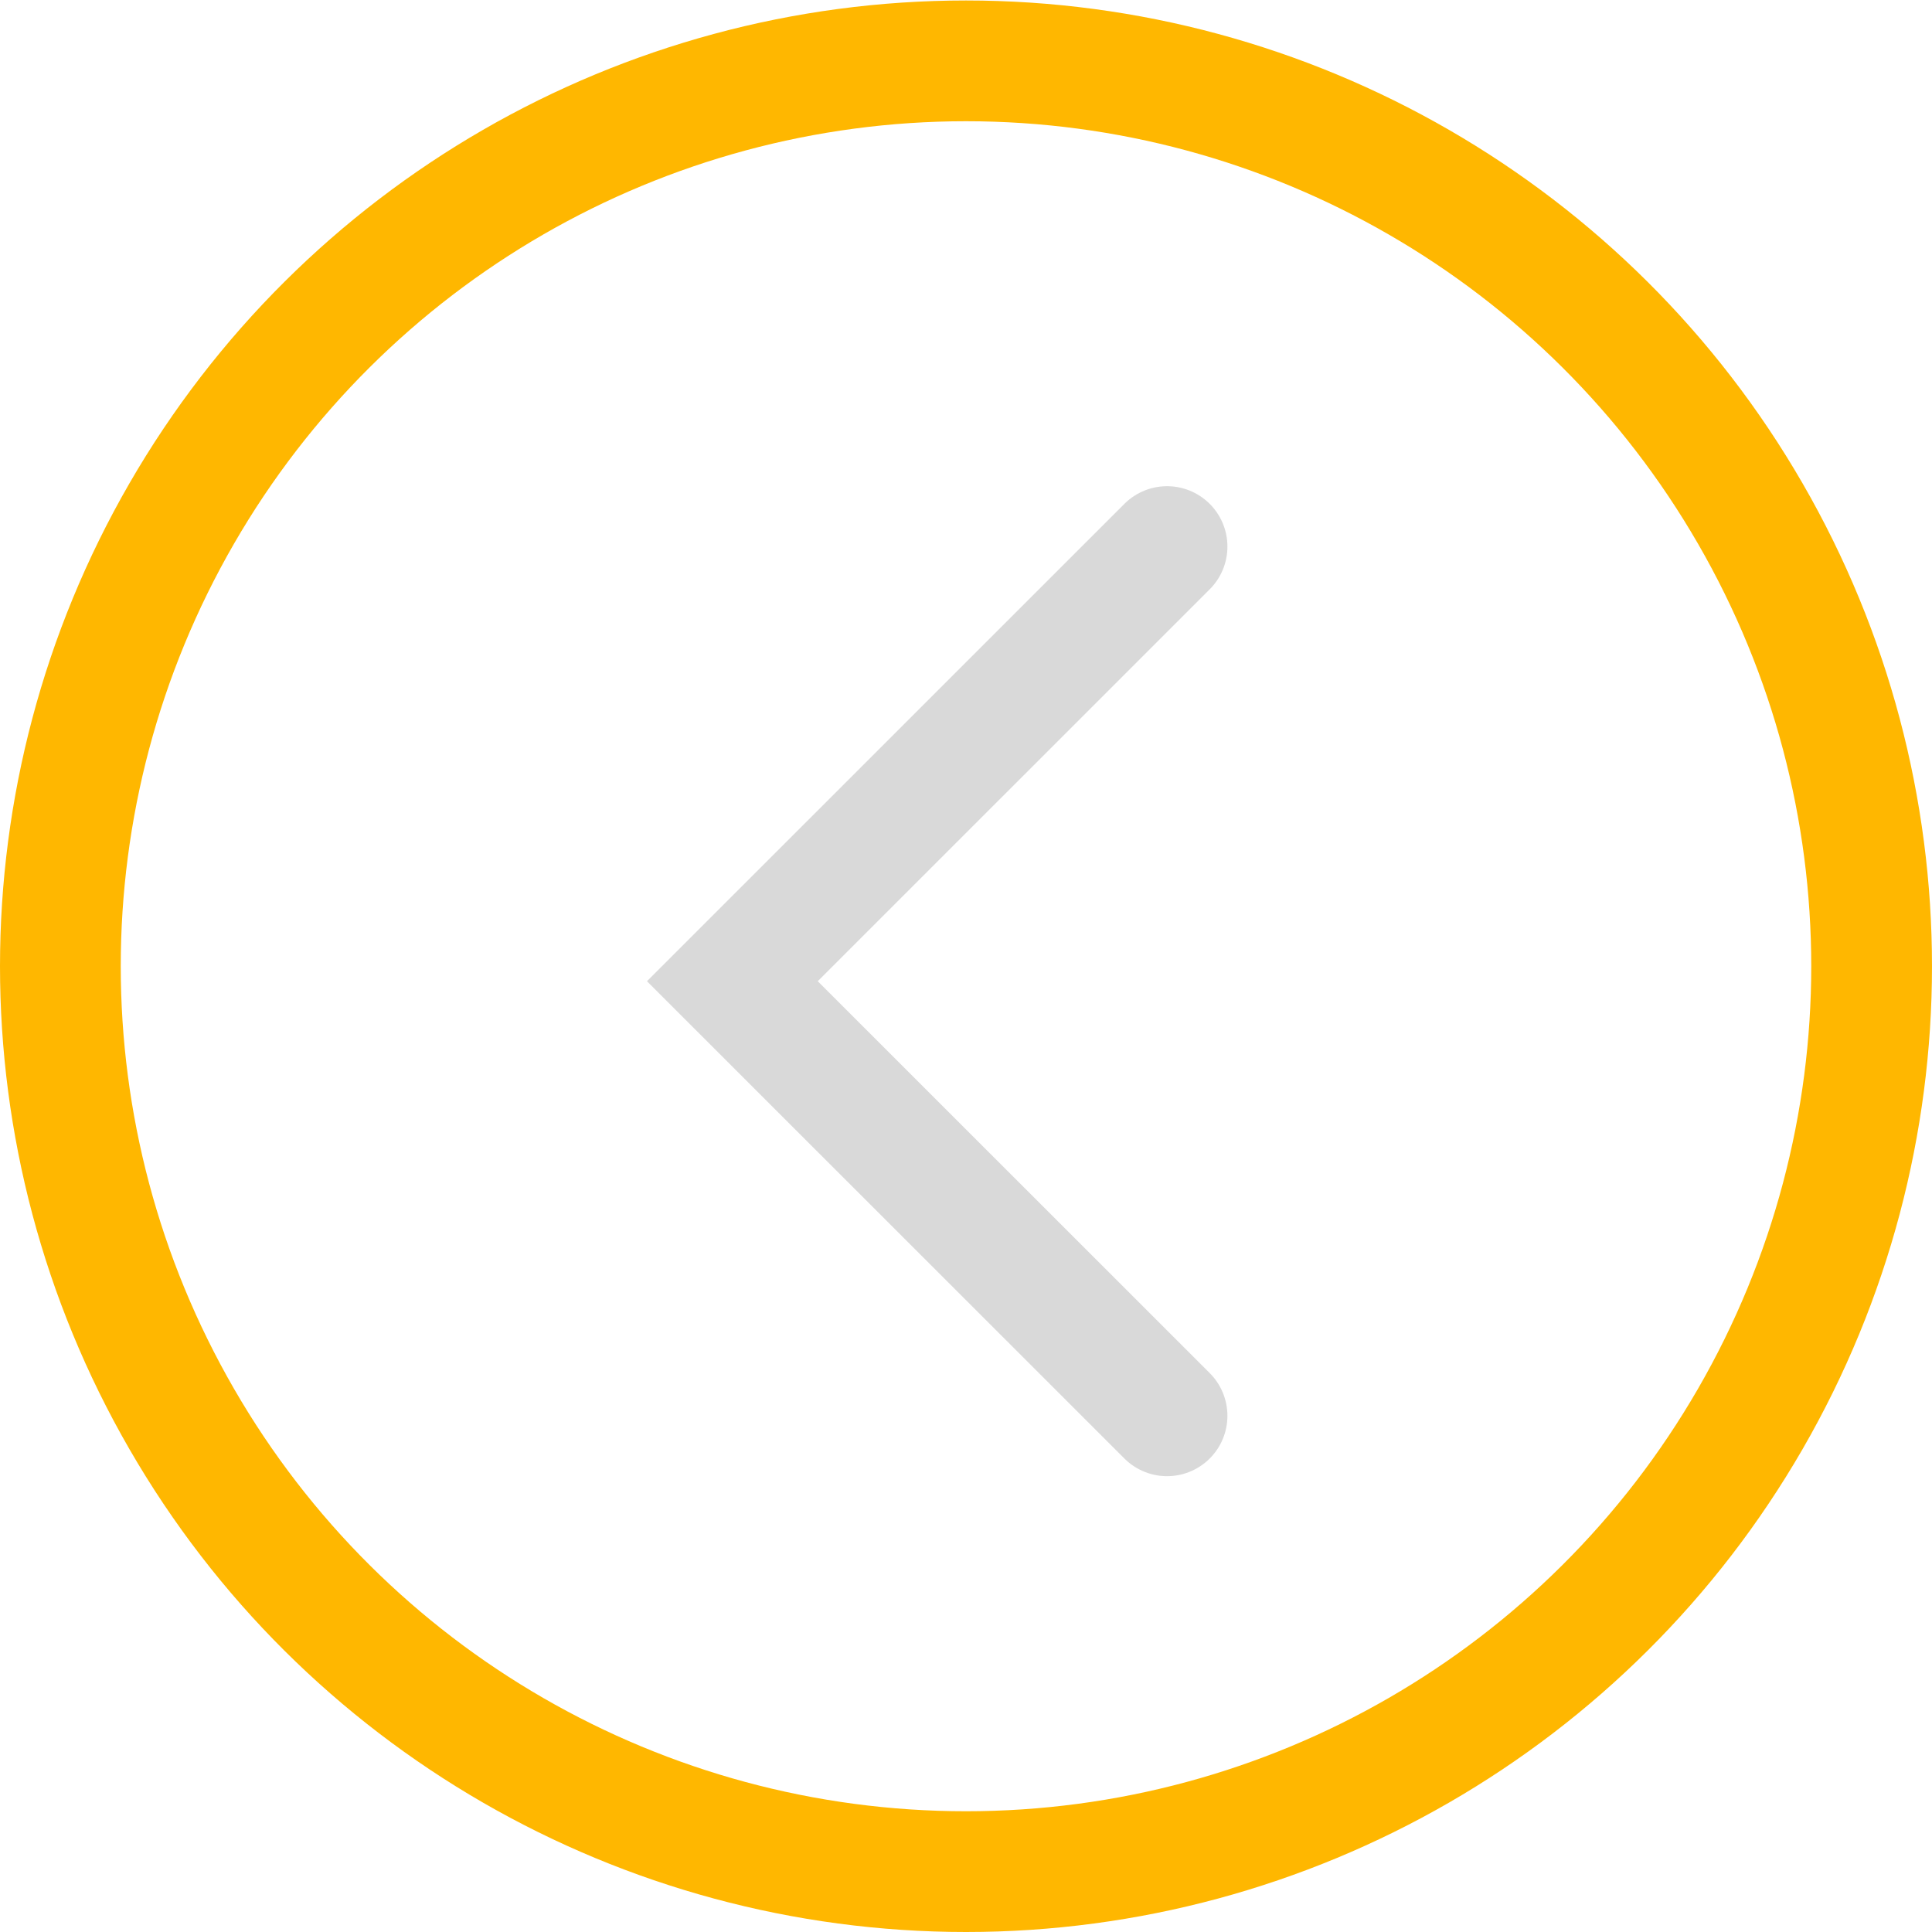 <svg width="32" height="32" viewBox="0 0 32 32" fill="none" xmlns="http://www.w3.org/2000/svg">
<ellipse cx="16" cy="16.004" rx="14.996" ry="15" transform="rotate(-90 16 16.004)" stroke="#FFB700" stroke-width="2"/>
<path d="M19.33 23.45L12.13 16.252L19.33 9.053" stroke="#D9D9D9" stroke-width="2" stroke-linecap="round"/>
</svg>
